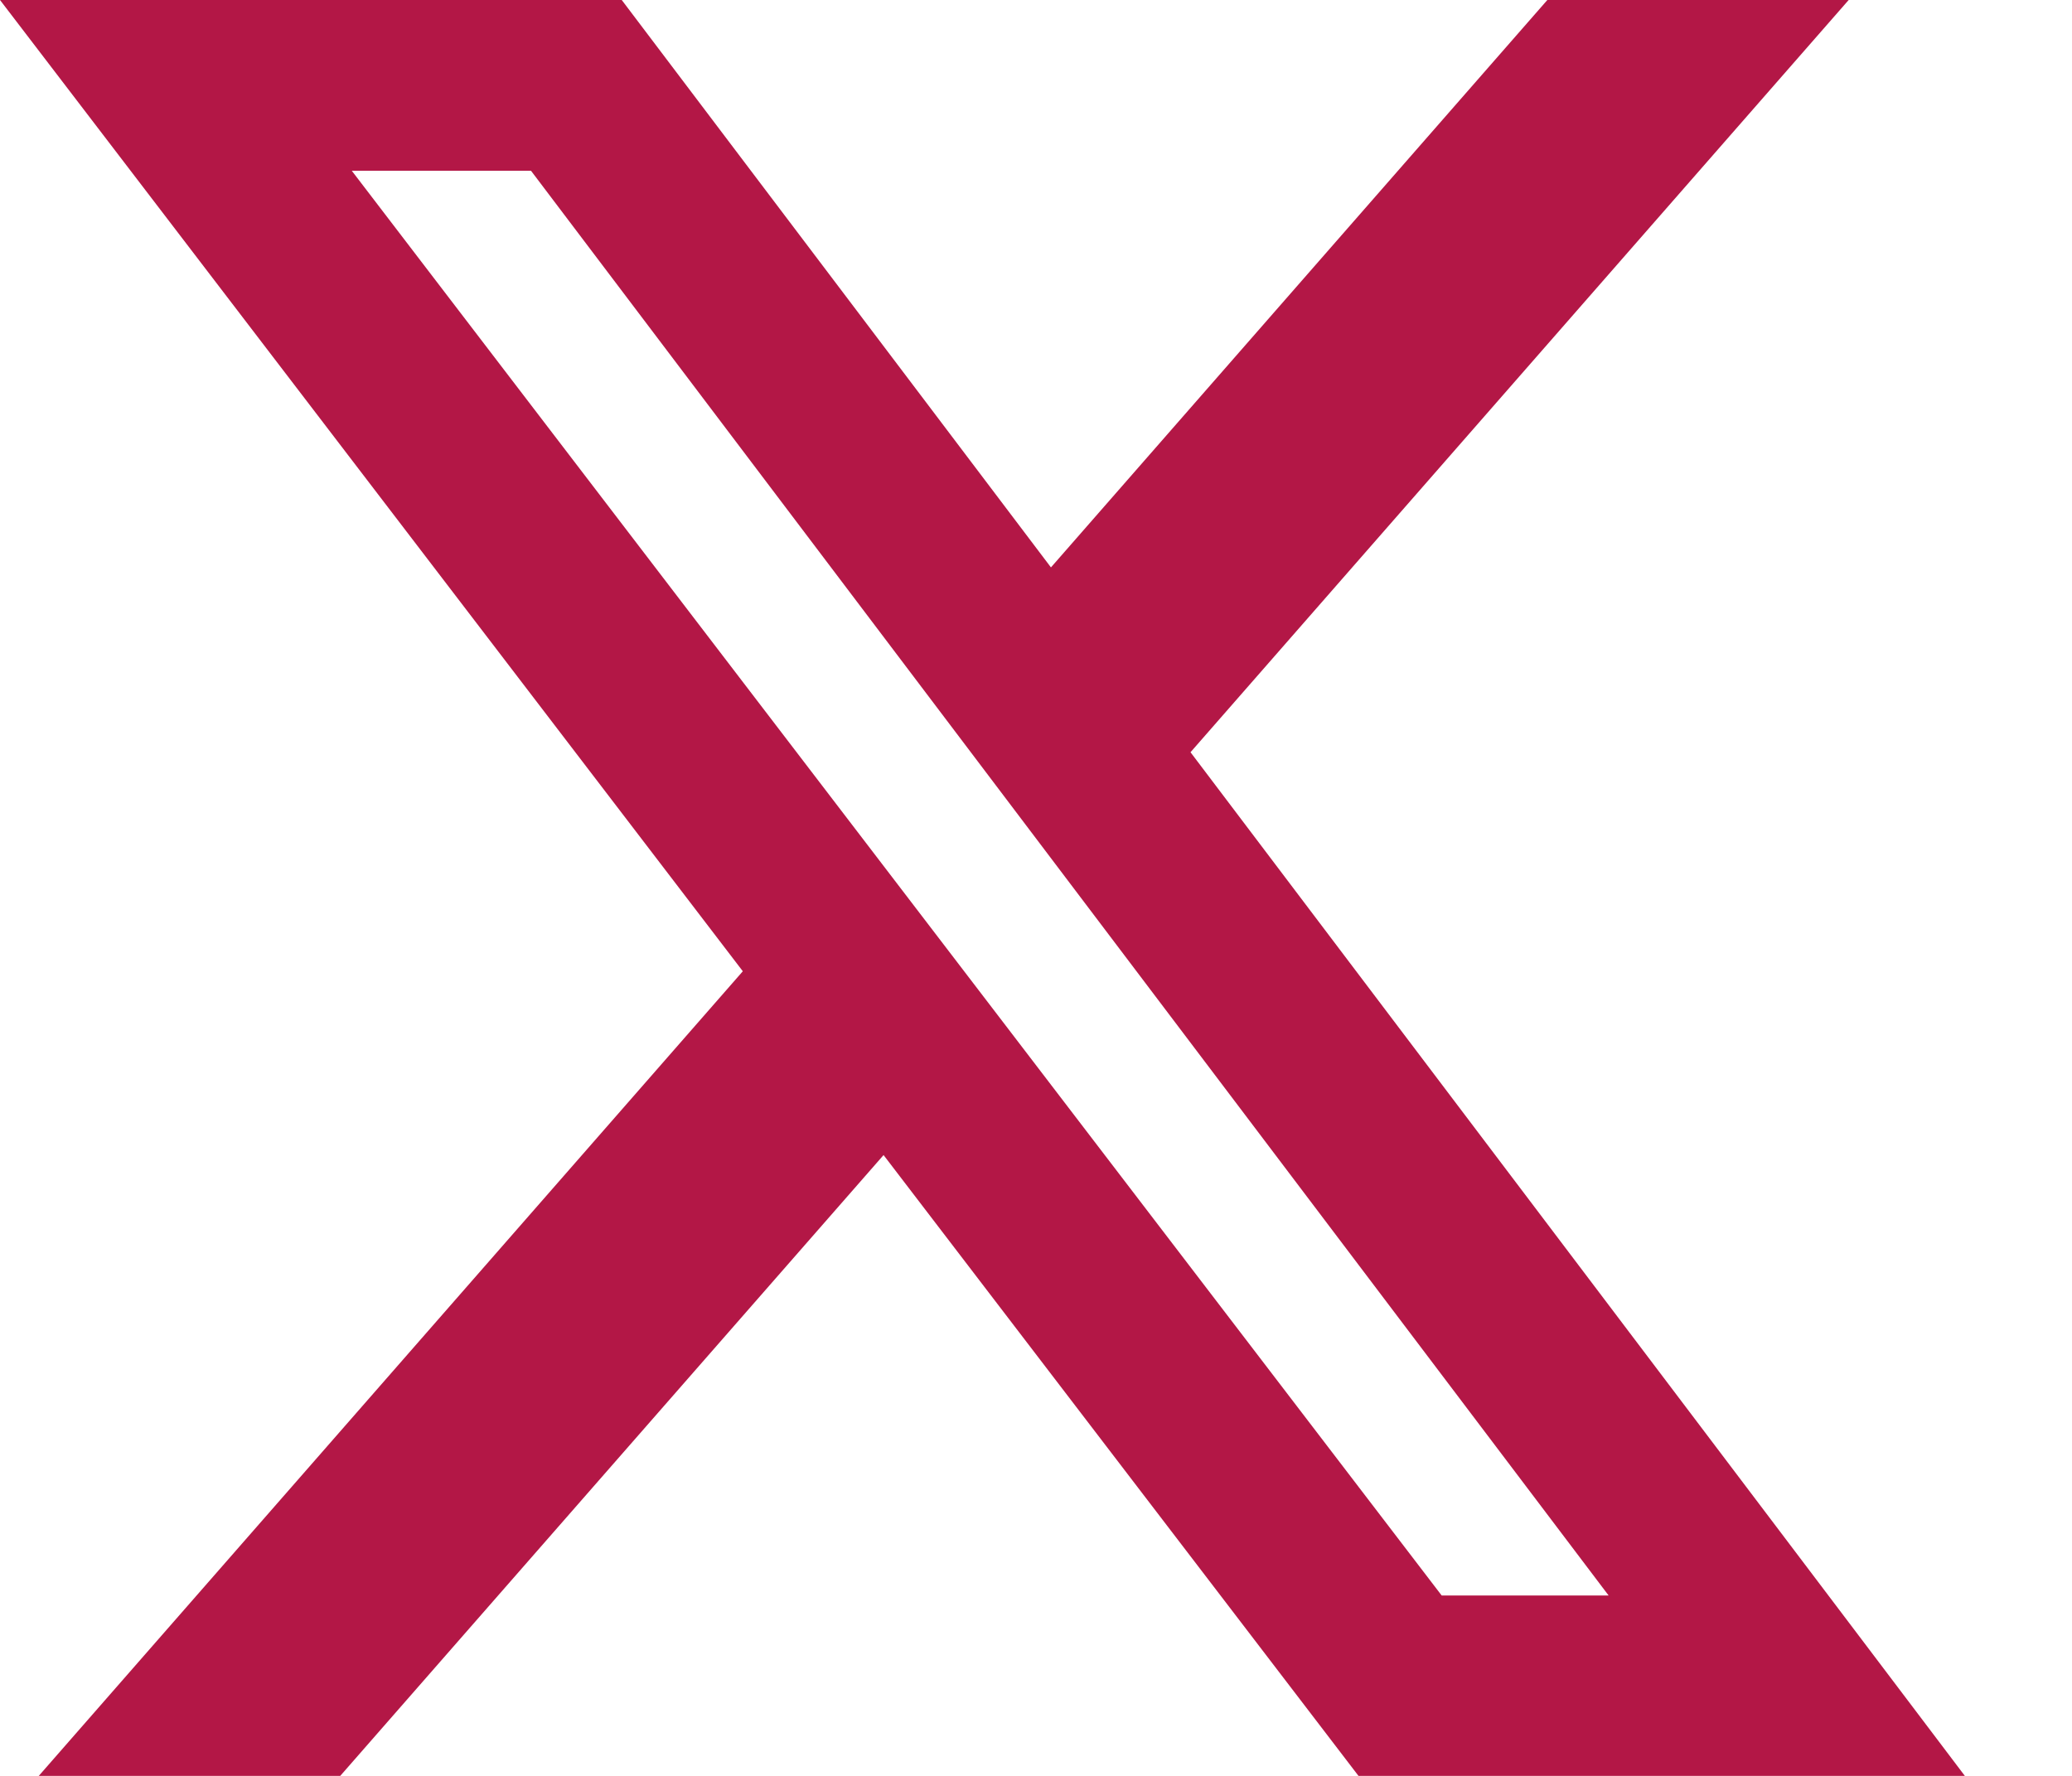 <svg width="14" height="12" viewBox="0 0 14 12" fill="none" xmlns="http://www.w3.org/2000/svg">
<path d="M10.455 0H12.491L8.044 5.083L13.276 12H9.179L5.97 7.805L2.299 12H0.262L5.019 6.563L0 0H4.201L7.101 3.834L10.455 0ZM9.741 10.781H10.869L3.588 1.154H2.377L9.741 10.781Z" fill="#B31746"/>
</svg>
